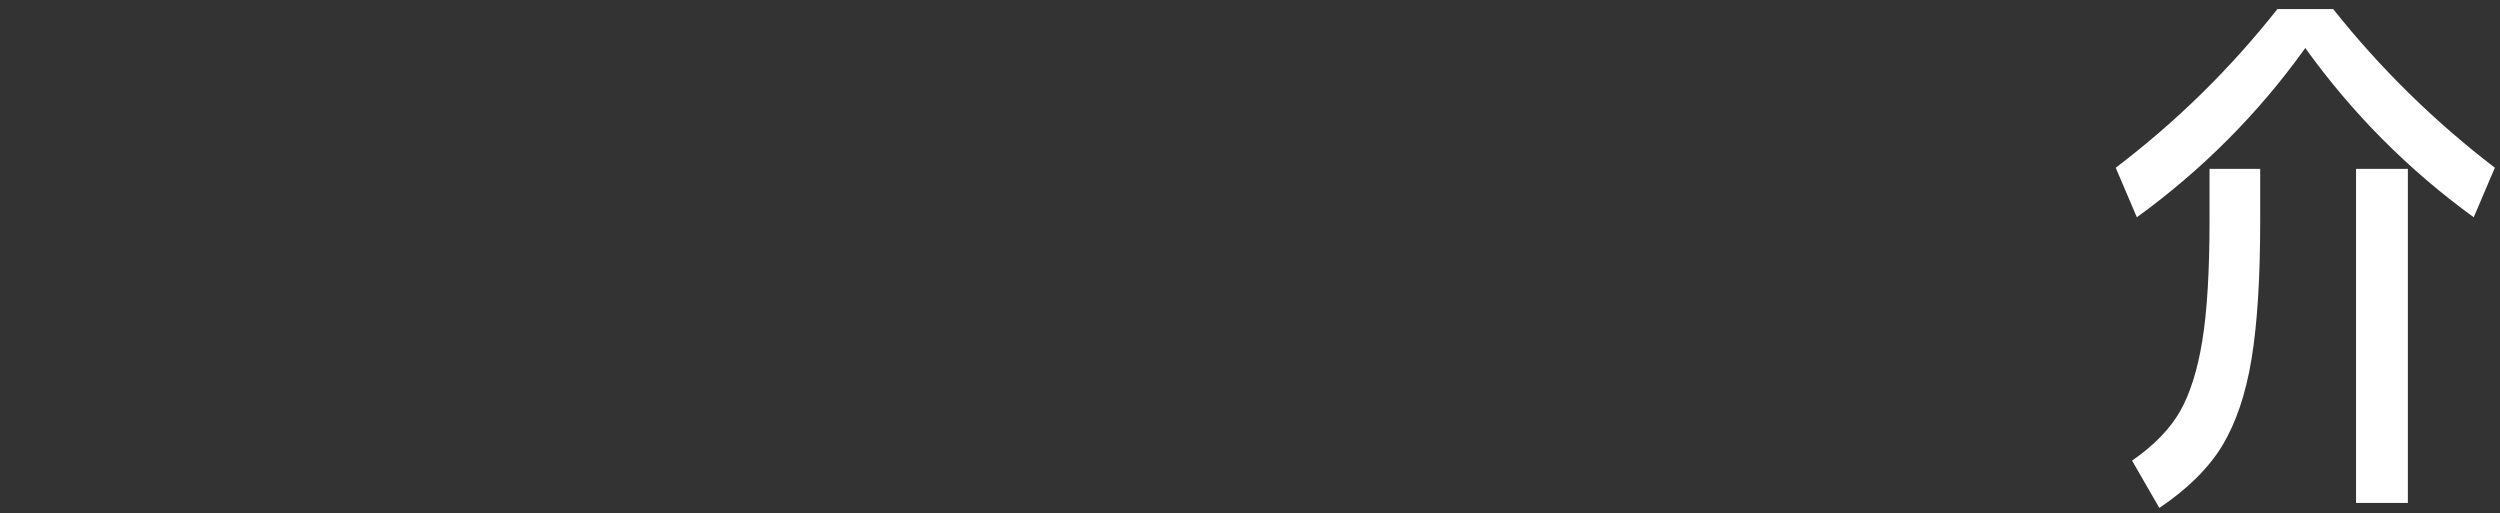 <svg width="302" height="62" viewBox="0 0 302 62" fill="none" xmlns="http://www.w3.org/2000/svg">
<rect x="0" y="0" width="302" height="62" fill="#333333" stroke="none"/>
<path d="M278.479 5.801C272.823 13.698 266.041 20.506 258.133 26.246L255.578 20.262C262.894 14.707 269.409 8.317 275.111 1.093H281.847C287.548 8.271 294.063 14.661 301.379 20.262L298.825 26.246C290.916 20.506 284.146 13.687 278.479 5.801ZM266.901 20.401H273.032V26.652C273.032 33.563 272.684 39.13 271.987 43.362C271.29 47.595 270.106 51.086 268.457 53.823C266.796 56.559 264.253 59.064 260.85 61.361L257.552 55.643C260.2 53.811 262.128 51.816 263.347 49.694C264.555 47.56 265.461 44.719 266.041 41.148C266.622 37.587 266.912 32.752 266.912 26.652V20.401H266.901ZM284.61 60.758V20.401H290.87V60.758H284.61Z" fill="white"/>
</svg>
